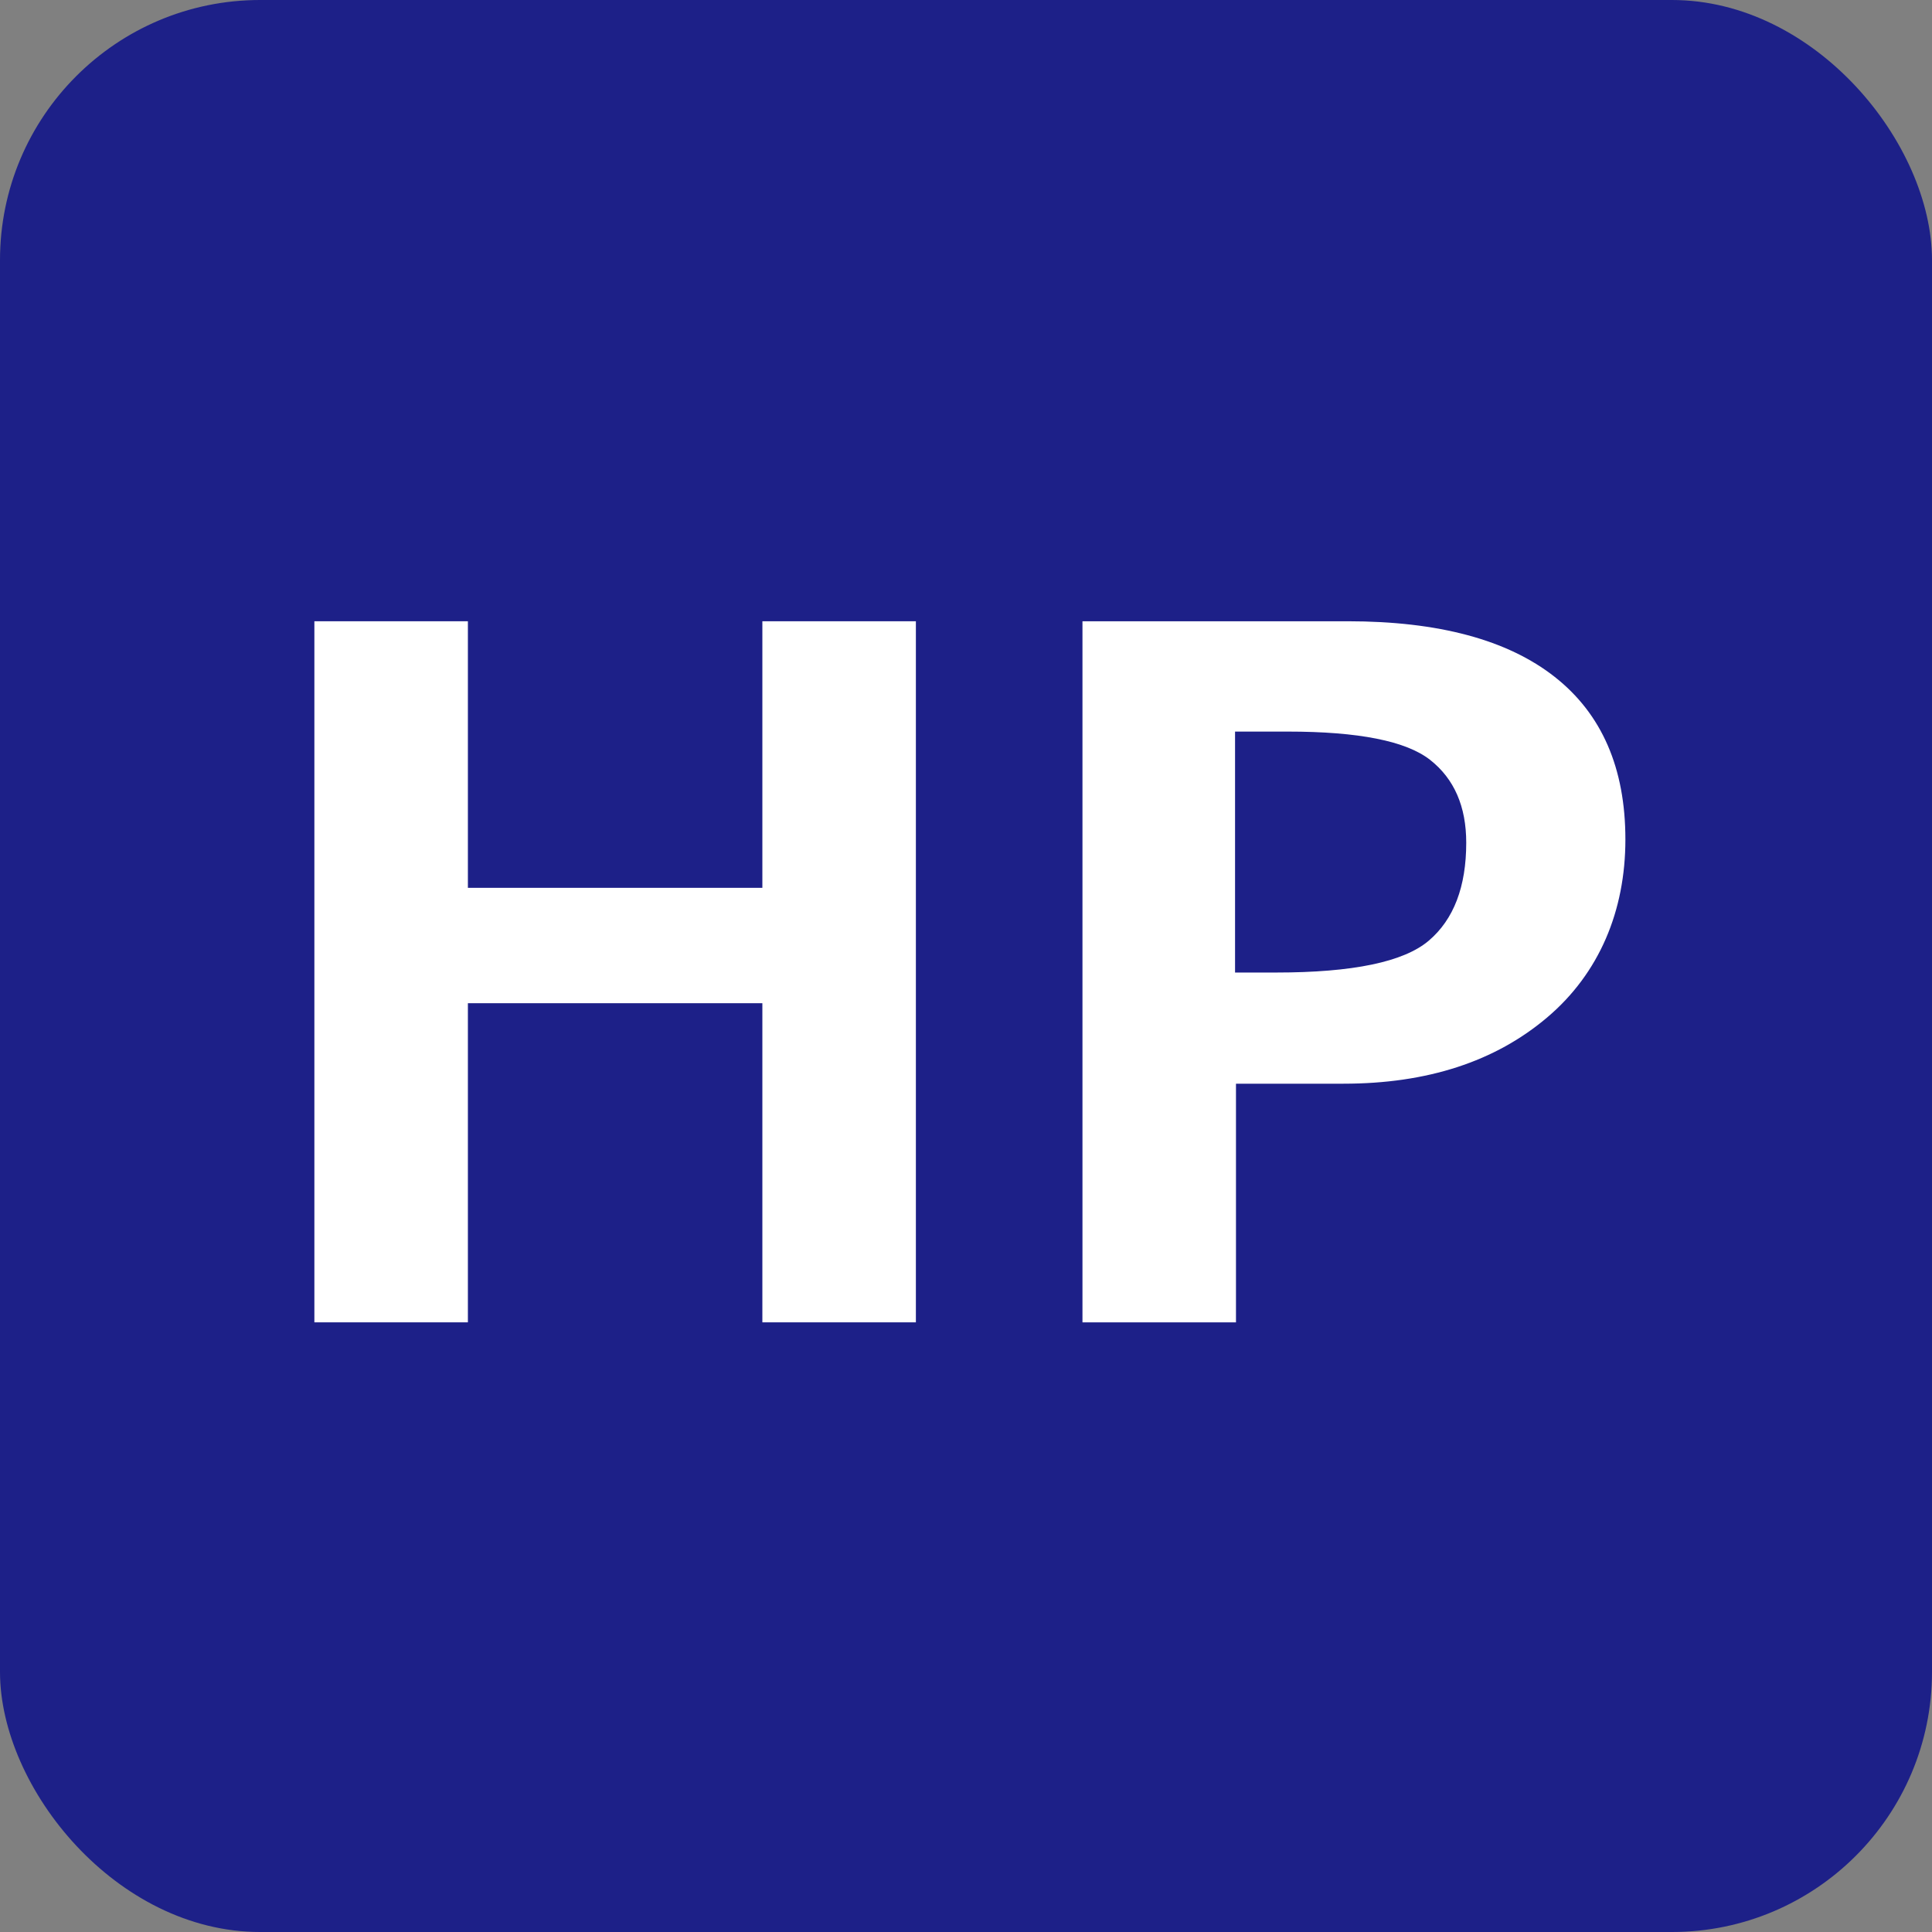<?xml version="1.0" encoding="UTF-8"?>
<svg id="_レイヤー_2" data-name="レイヤー 2" xmlns="http://www.w3.org/2000/svg" viewBox="0 0 500 500">
  <rect x="0" y="0" width="500" height="500" fill="#808080" stroke="none"/>
  <defs>
    <style>
      .cls-1 {
        fill: #fff;
      }

      .cls-2 {
        fill: #1d2088;
      }
    </style>
  </defs>
  <g id="_レイヤー_2-2" data-name=" レイヤー 2">
    <g>
      <g id="_レイヤー_1-2" data-name=" レイヤー 1-2">
        <rect class="cls-2" width="500" height="500" rx="67.32" ry="67.32"/>
      </g>
      <g>
        <path class="cls-1" d="m237.03,342.22h-39.73v-82.59h-76.21v82.59h-39.73v-181.44h39.73v68.99h76.21v-68.99h39.73v181.44Z"/>
        <path class="cls-1" d="m319.87,280.46v61.76h-39.73v-181.44h68.63c23.52,0,41.38,4.8,53.58,14.39,12.2,9.59,18.3,23.62,18.3,42.08s-6.74,34.62-20.23,46.05c-13.48,11.44-31.06,17.16-52.73,17.16h-27.81Zm-.24-91.14v62.37h10.59c19.91,0,33.09-2.75,39.55-8.25,6.46-5.5,9.69-13.95,9.69-25.34,0-9.39-3.11-16.53-9.33-21.43-6.22-4.9-18.52-7.34-36.9-7.34h-13.6Z"/>
      </g>
    </g>
  </g>
</svg>